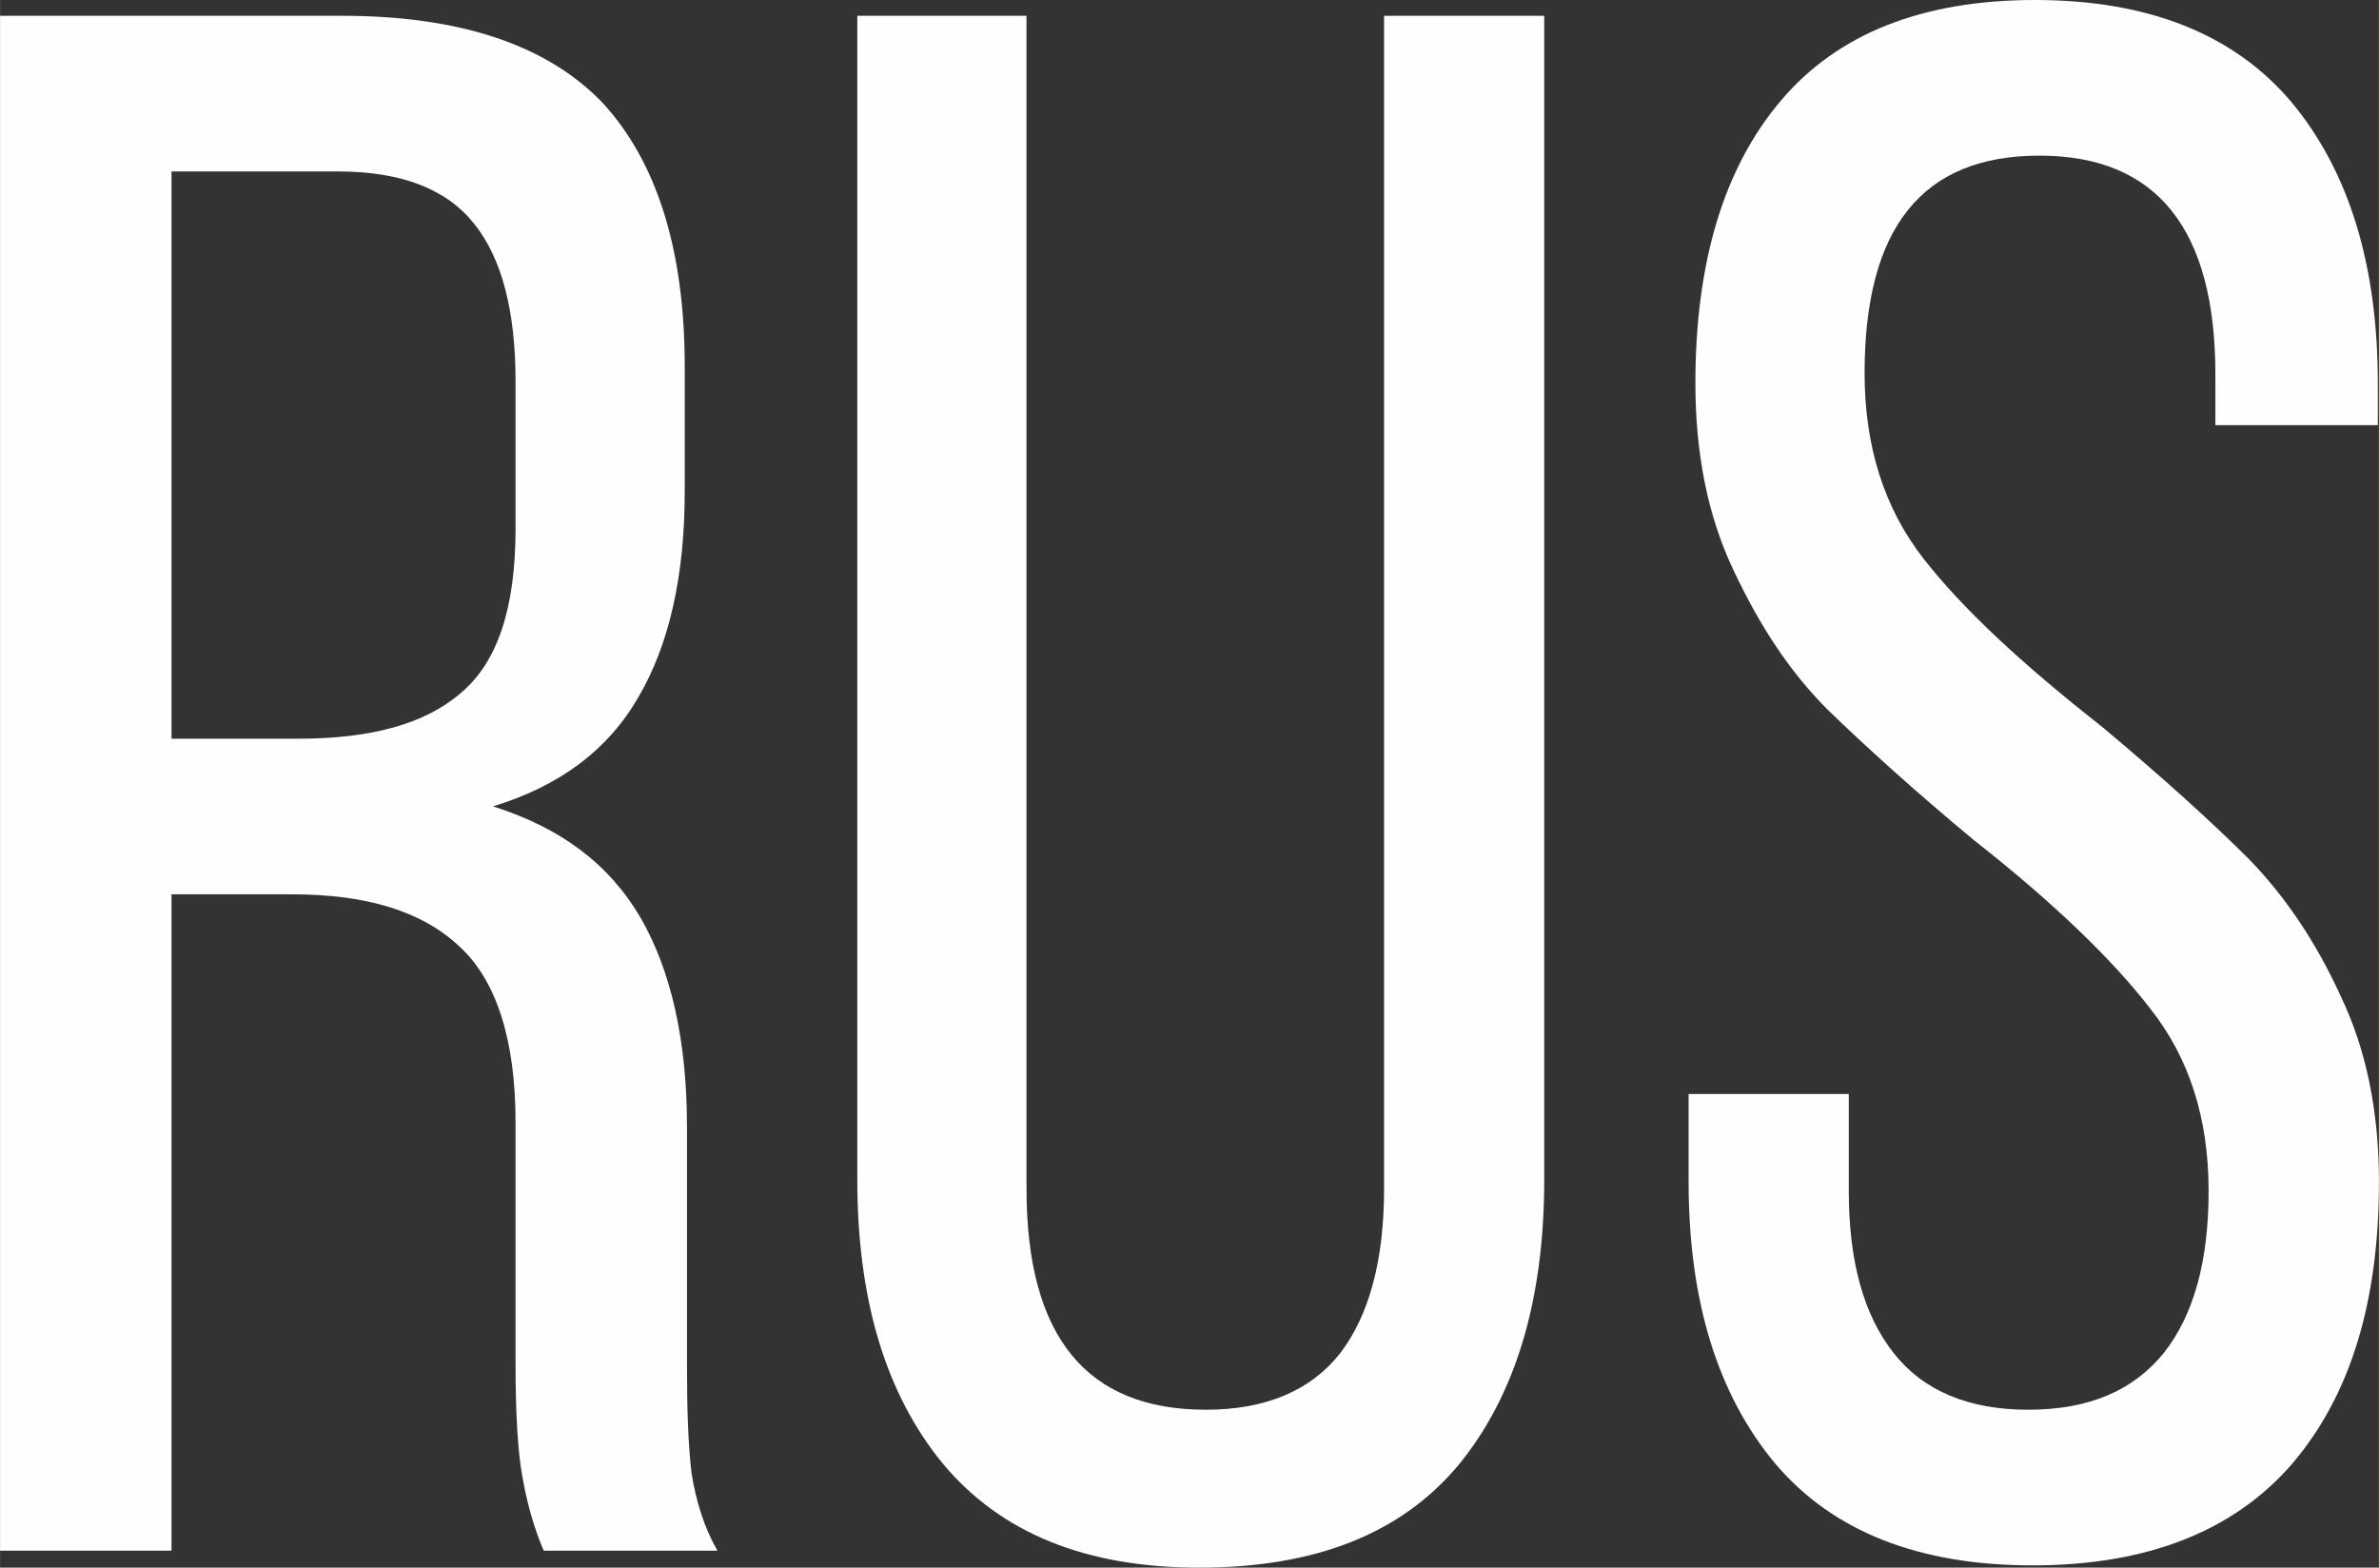 <?xml version="1.0" encoding="UTF-8"?> <!-- Creator: CorelDRAW X7 --> <svg xmlns="http://www.w3.org/2000/svg" xmlns:xlink="http://www.w3.org/1999/xlink" xml:space="preserve" width="9.186mm" height="6.054mm" style="shape-rendering:geometricPrecision; text-rendering:geometricPrecision; image-rendering:optimizeQuality; fill-rule:evenodd; clip-rule:evenodd" viewBox="0 0 2109 1390"><rect x="0" y="0" width="2109" height="1390" fill="#333333" stroke="none"/> <defs> <style type="text/css"> <![CDATA[ .fil0 {fill:#FEFEFE;fill-rule:nonzero} ]]> </style> </defs> <g id="текст">  <path class="fil0" d="M303 14c105,0 182,26 231,77 48,52 73,130 73,234l0 111c0,75 -14,136 -41,182 -27,47 -70,79 -129,97 60,19 103,51 131,99 27,47 41,109 41,185l0 212c0,38 1,69 4,95 4,25 11,48 23,69l-154 0c-9,-21 -15,-43 -19,-66 -4,-22 -6,-56 -6,-100l0 -214c0,-73 -17,-126 -50,-156 -33,-31 -82,-46 -148,-46l-107 0 0 582 -152 0 0 -1361 303 0zm-39 641c65,0 113,-13 145,-41 32,-27 48,-75 48,-145l0 -131c0,-62 -12,-109 -37,-140 -25,-31 -65,-46 -121,-46l-147 0 0 503 112 0z"></path> <path id="1" class="fil0" d="M910 1054c0,131 53,196 159,196 53,0 93,-17 119,-50 26,-34 39,-83 39,-146l0 -1040 142 0 0 1032c0,108 -26,192 -76,253 -51,61 -127,91 -230,91 -101,0 -176,-31 -227,-92 -51,-62 -76,-146 -76,-252l0 -1032 150 0 0 1040z"></path> <path id="2" class="fil0" d="M1804 0c100,0 176,30 227,90 51,61 77,144 77,250l0 37 -144 0 0 -45c0,-129 -52,-194 -156,-194 -104,0 -155,64 -155,193 0,64 17,119 52,164 35,45 88,94 158,149 55,46 99,86 131,118 32,33 59,73 81,121 23,48 34,103 34,165 0,106 -25,189 -77,250 -52,60 -129,90 -230,90 -101,0 -177,-30 -228,-90 -51,-61 -77,-144 -77,-250l0 -78 142 0 0 86c0,62 13,110 40,144 26,33 66,50 119,50 54,0 93,-17 120,-50 27,-34 40,-82 40,-144 0,-64 -17,-118 -52,-162 -34,-44 -86,-94 -156,-149 -53,-44 -96,-83 -130,-116 -33,-33 -60,-74 -83,-123 -23,-48 -34,-104 -34,-166 0,-107 25,-191 76,-251 50,-59 125,-89 225,-89z"></path> </g> </svg> 